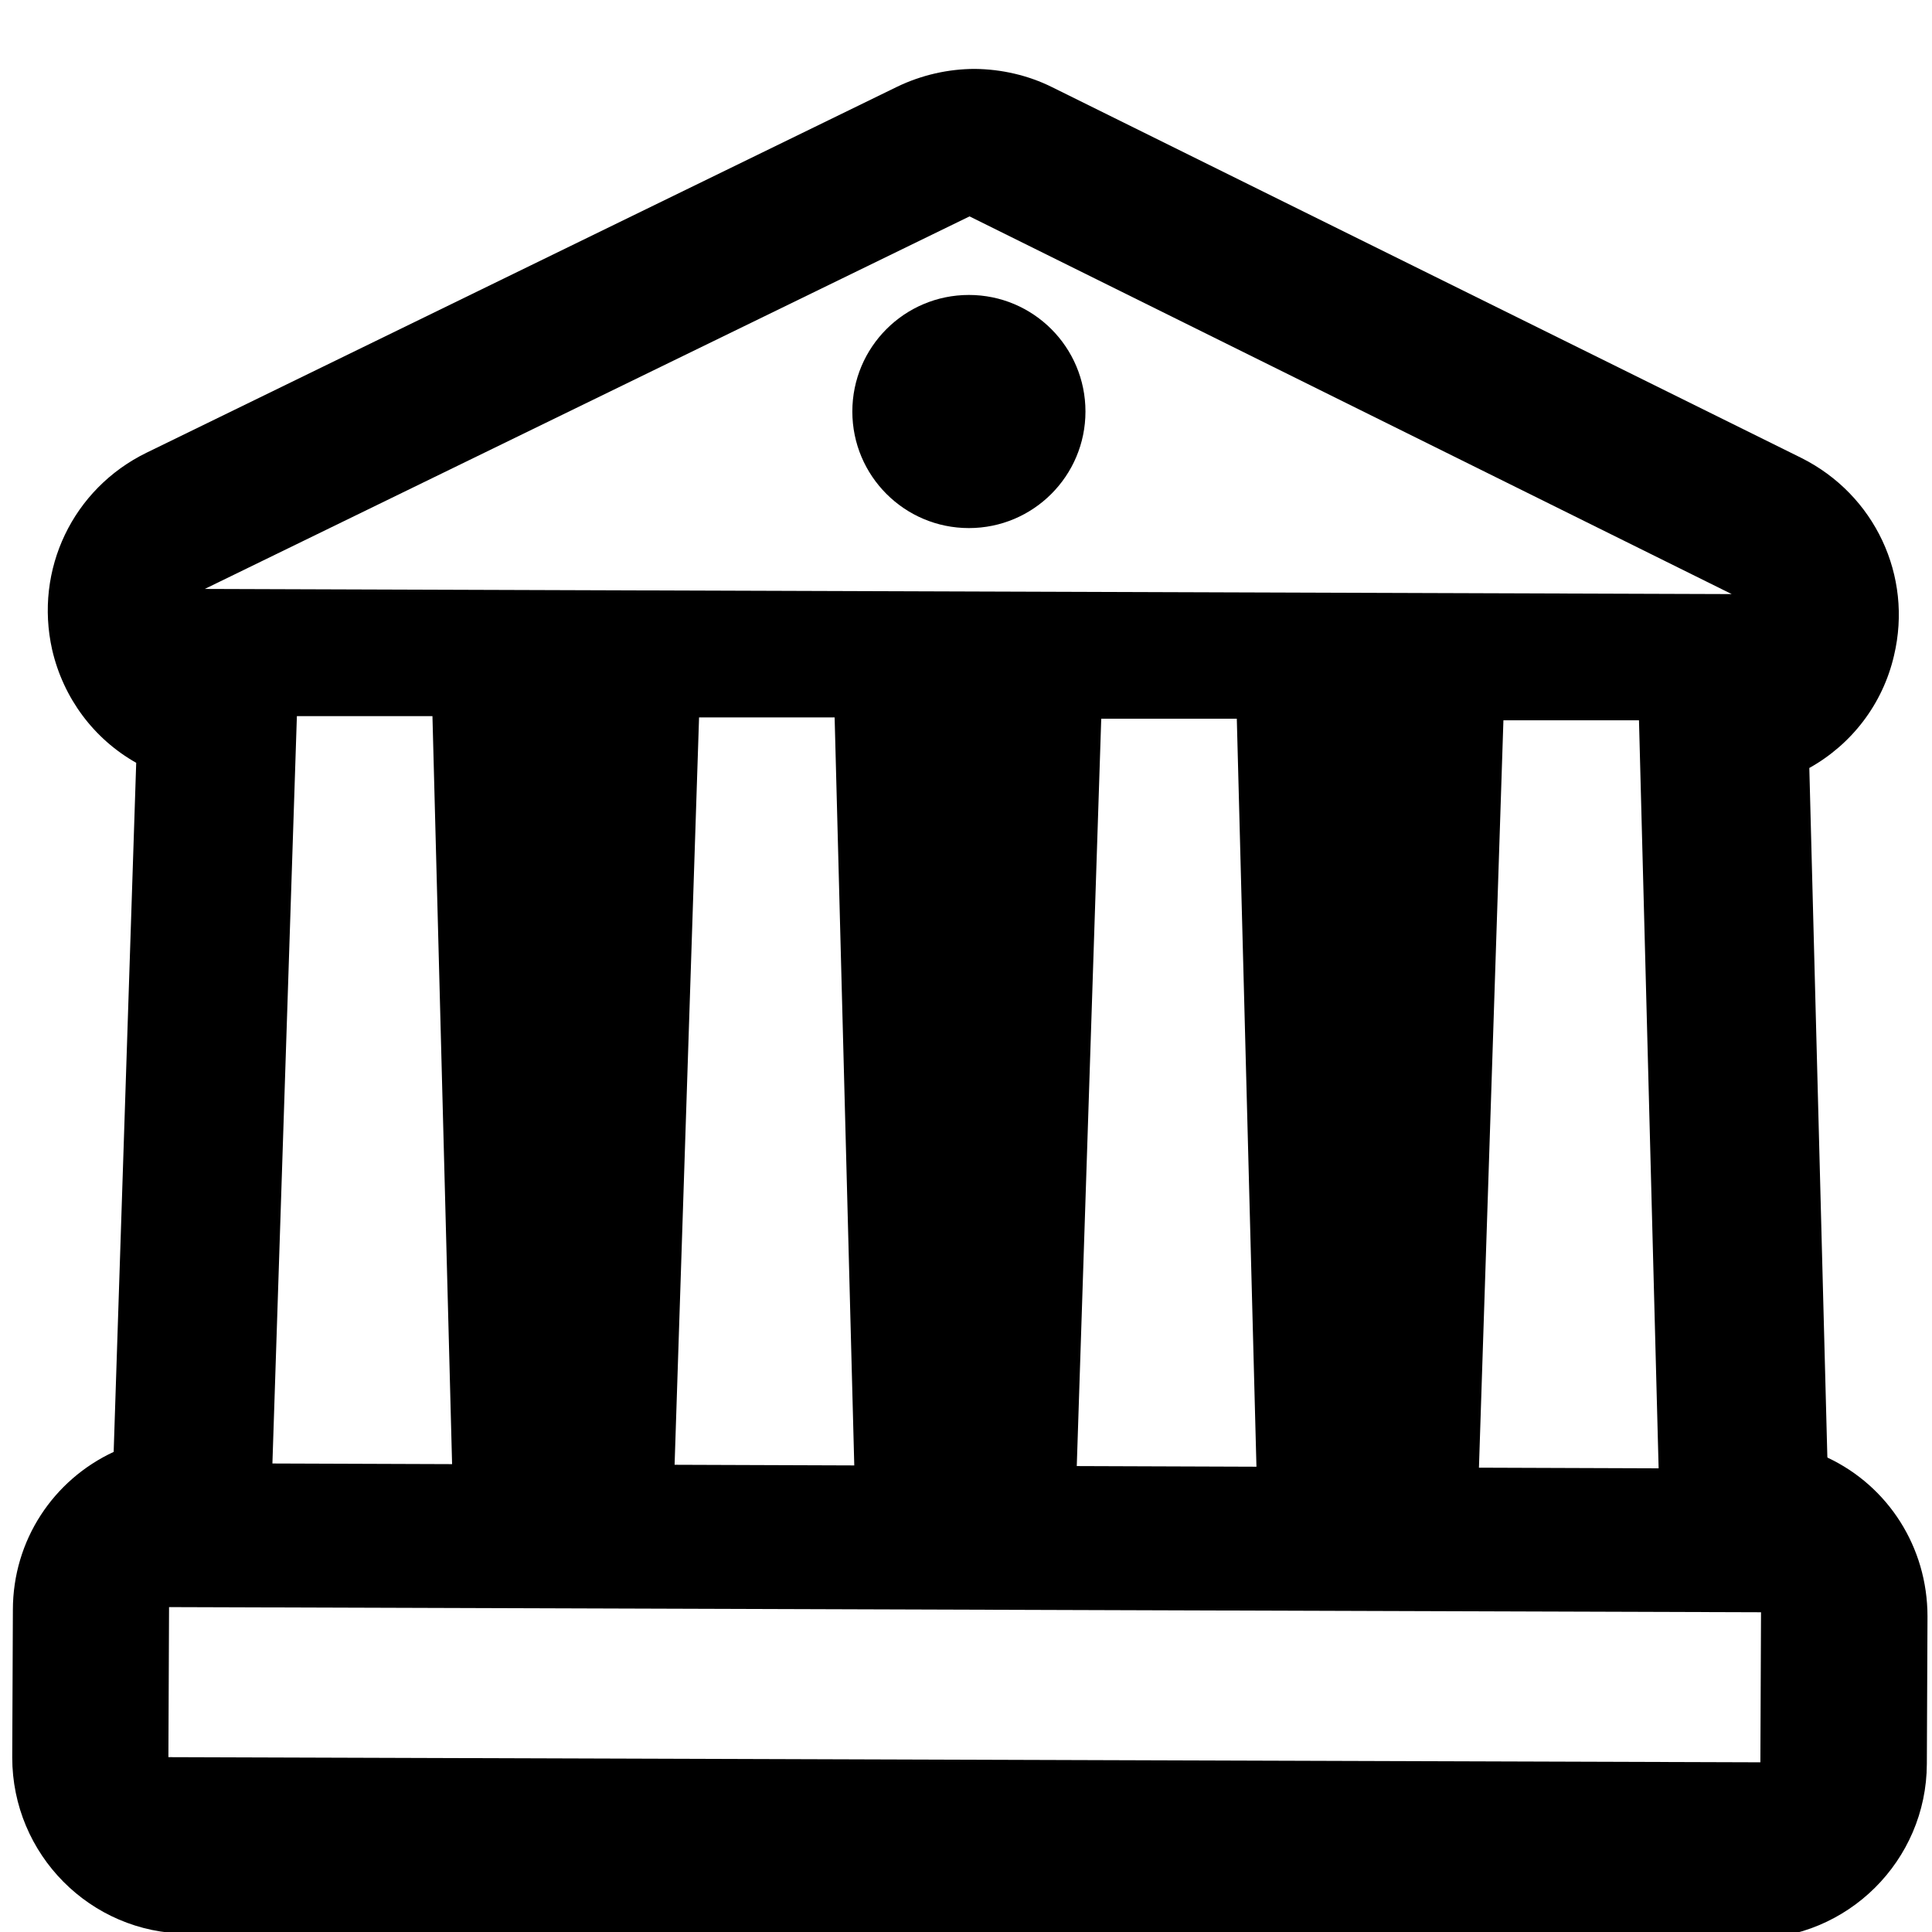 <?xml version="1.0" encoding="UTF-8"?>
<svg id="Website_icons" xmlns="http://www.w3.org/2000/svg" viewBox="0 0 60 60">
  <path d="M56.75,45.25l-.56-21.4c1.31-.73,2.28-1.98,2.63-3.49.59-2.48-.6-5-2.88-6.14L32.68,2.71c-.74-.37-1.57-.56-2.4-.57-.83,0-1.66.19-2.41.55L4.55,14.06c-2.29,1.12-3.49,3.63-2.93,6.12.35,1.51,1.3,2.77,2.61,3.51l-.7,21.4c-1.87.87-3.13,2.74-3.13,4.91l-.02,4.58c0,3.01,2.43,5.46,5.43,5.47l48.56.16c3.01.01,5.46-2.43,5.47-5.43l.02-4.58c0-2.16-1.23-4.05-3.1-4.93ZM30.11,6.72l23.67,11.73-47.42-.16L30.11,6.72ZM51.51,45.6l-5.58-.02.76-23.21h4.21s.61,23.23.61,23.23ZM39.02,45.55l-5.58-.02.76-23.21h4.21s.61,23.23.61,23.23ZM26.53,45.51l-5.58-.02.76-23.21h4.21s.61,23.23.61,23.23ZM14.04,45.47l-5.58-.02.76-23.21h4.21s.61,23.23.61,23.23ZM54.67,54.73l-49.44-.16.02-4.66,49.44.16-.02,4.66Z"/>
  <circle cx="30.09" cy="12.78" r="3.62"/>
</svg>
